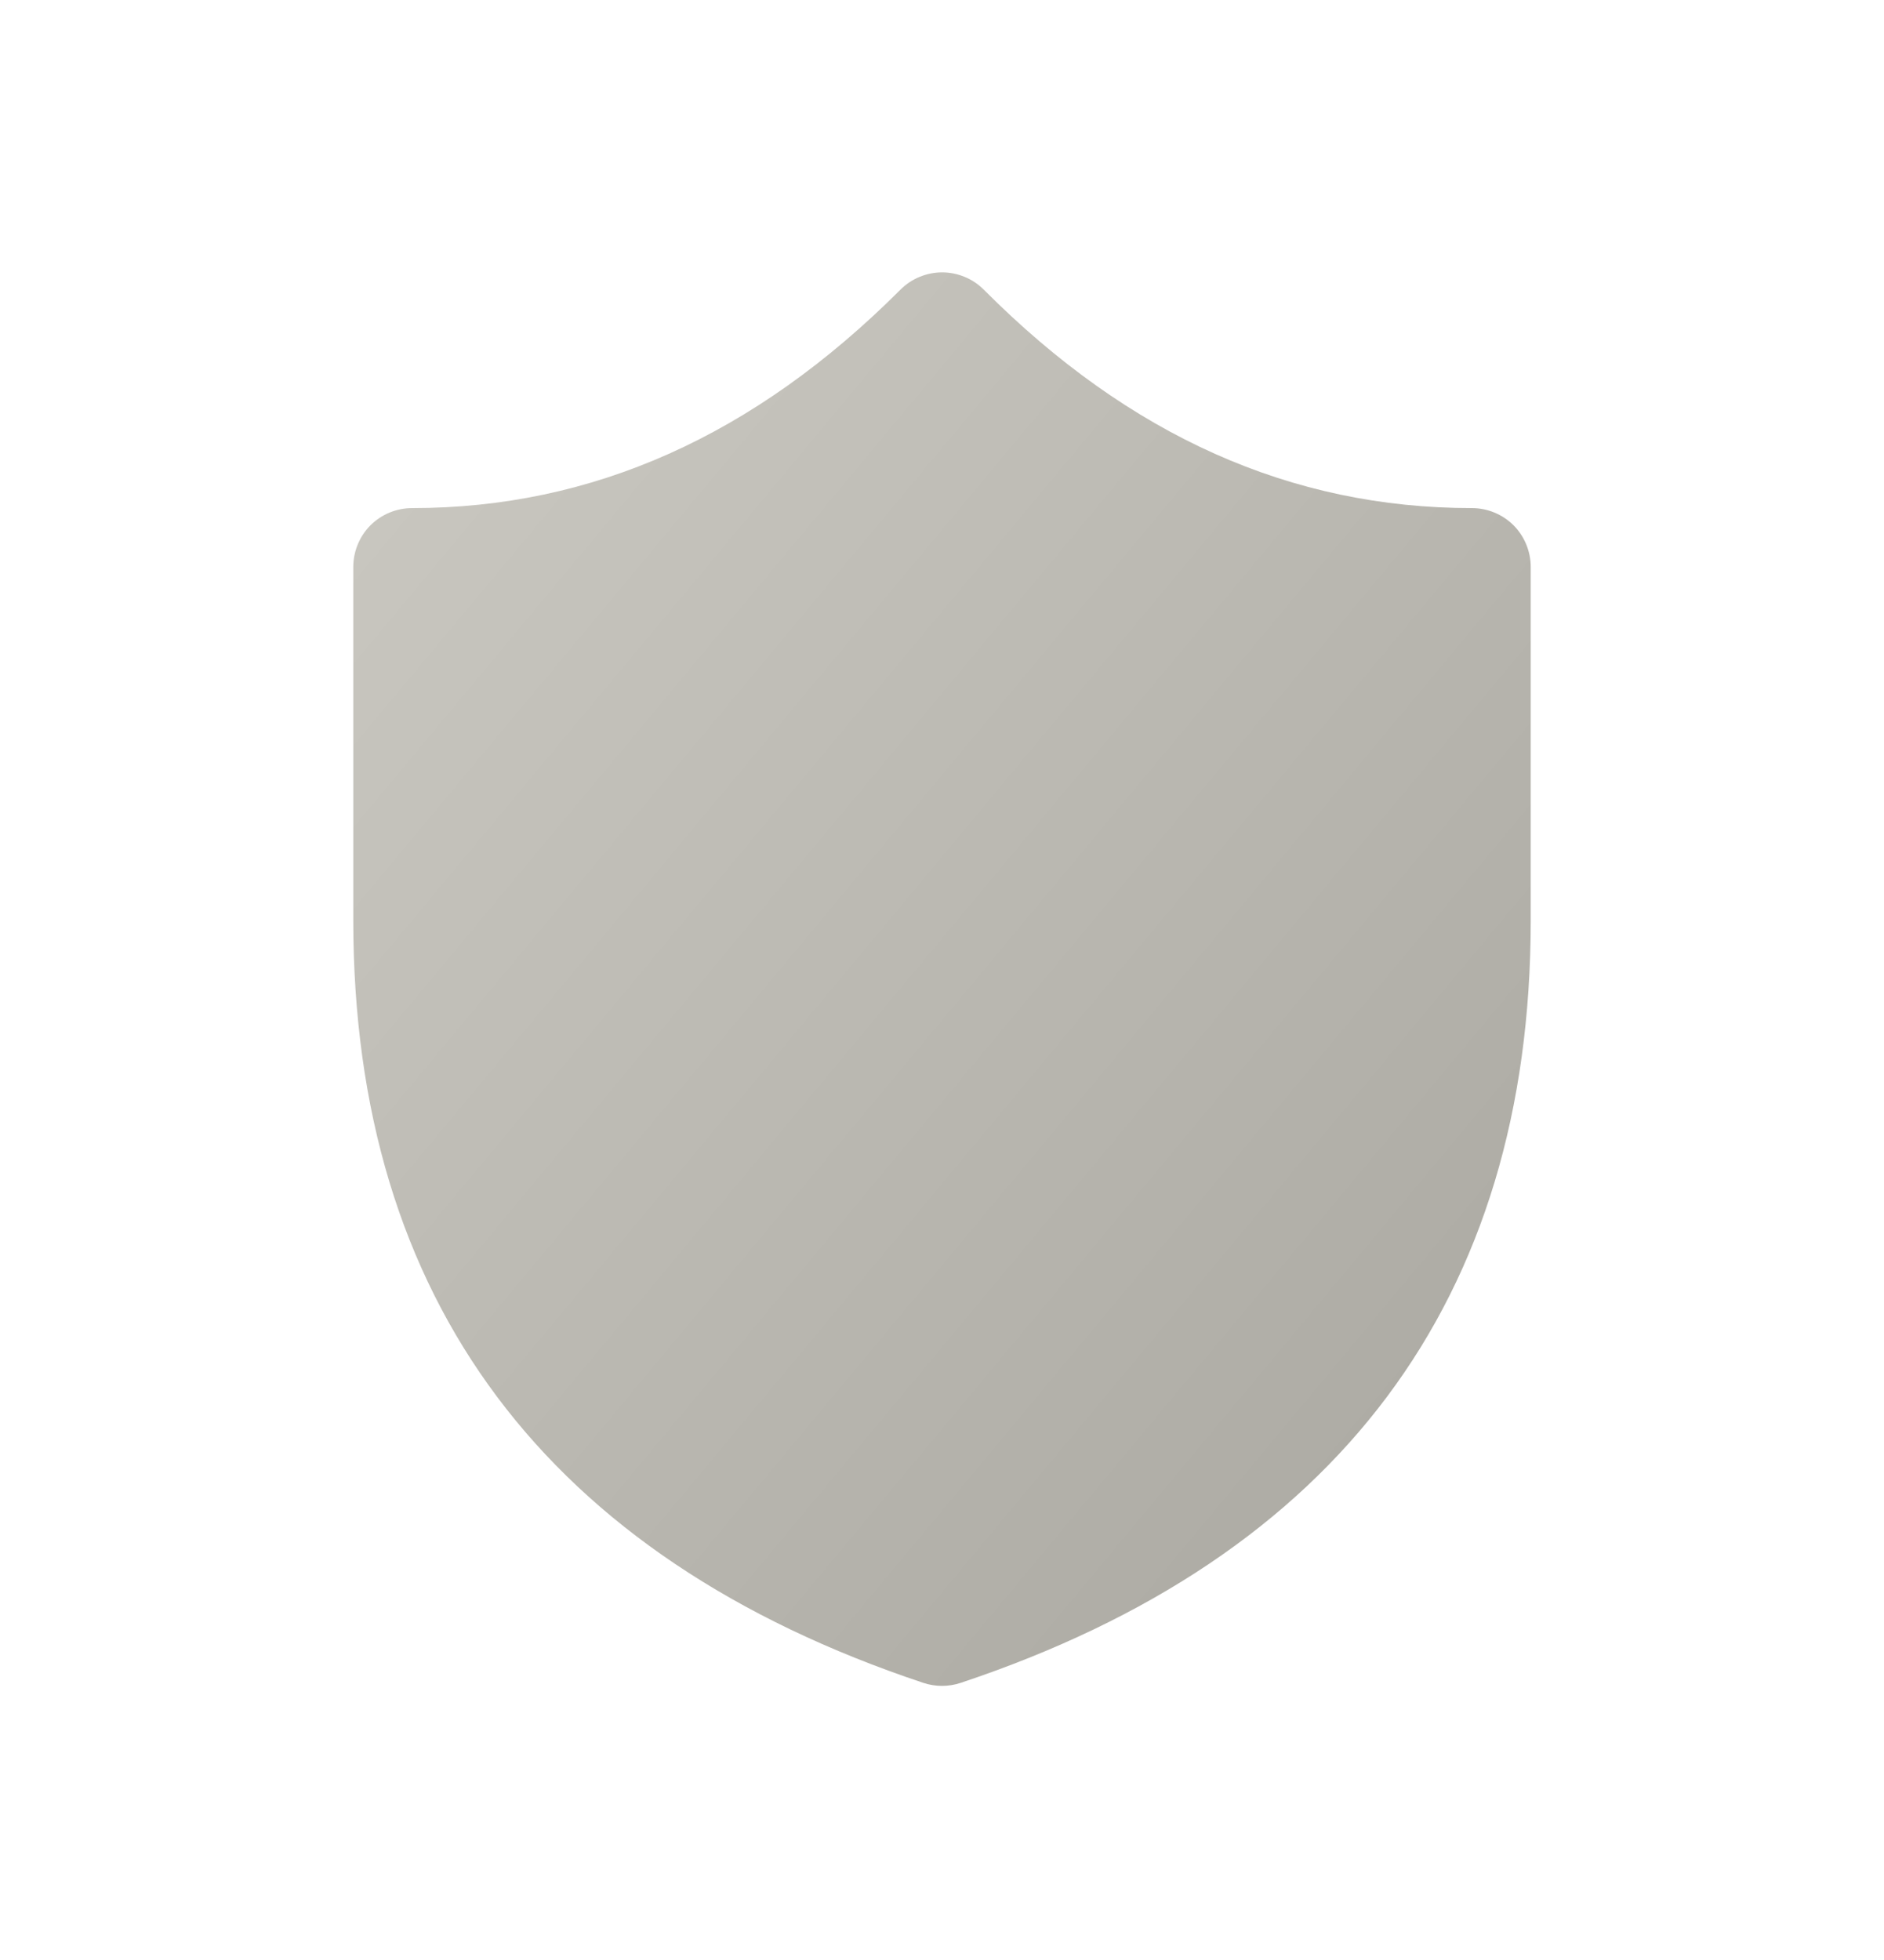 <svg width="25" height="26" viewBox="0 0 25 26" fill="none" xmlns="http://www.w3.org/2000/svg">
<path d="M11.948 3.843C12.021 3.77 12.107 3.712 12.202 3.673C12.297 3.634 12.399 3.613 12.502 3.613C12.604 3.613 12.706 3.634 12.801 3.673C12.896 3.712 12.982 3.77 13.055 3.843C14.992 5.787 17.139 6.74 19.531 6.74C19.738 6.74 19.937 6.822 20.084 6.968C20.23 7.115 20.312 7.314 20.312 7.521V12.21C20.312 17.24 17.748 20.658 12.747 22.324C12.587 22.377 12.413 22.377 12.253 22.324C7.253 20.658 4.688 17.24 4.688 12.21V7.521C4.688 7.314 4.77 7.115 4.916 6.968C5.063 6.822 5.262 6.74 5.469 6.74C7.859 6.74 10.006 5.785 11.948 3.843Z" fill="url(#paint0_linear_13451_12092)"/>
<defs>
<linearGradient id="paint0_linear_13451_12092" x1="20.073" y1="22.33" x2="1.95" y2="7.224" gradientUnits="userSpaceOnUse">
<stop stop-color="#A9A7A0"/>
<stop offset="1" stop-color="#CBC9C2"/>
</linearGradient>
</defs>
</svg>
